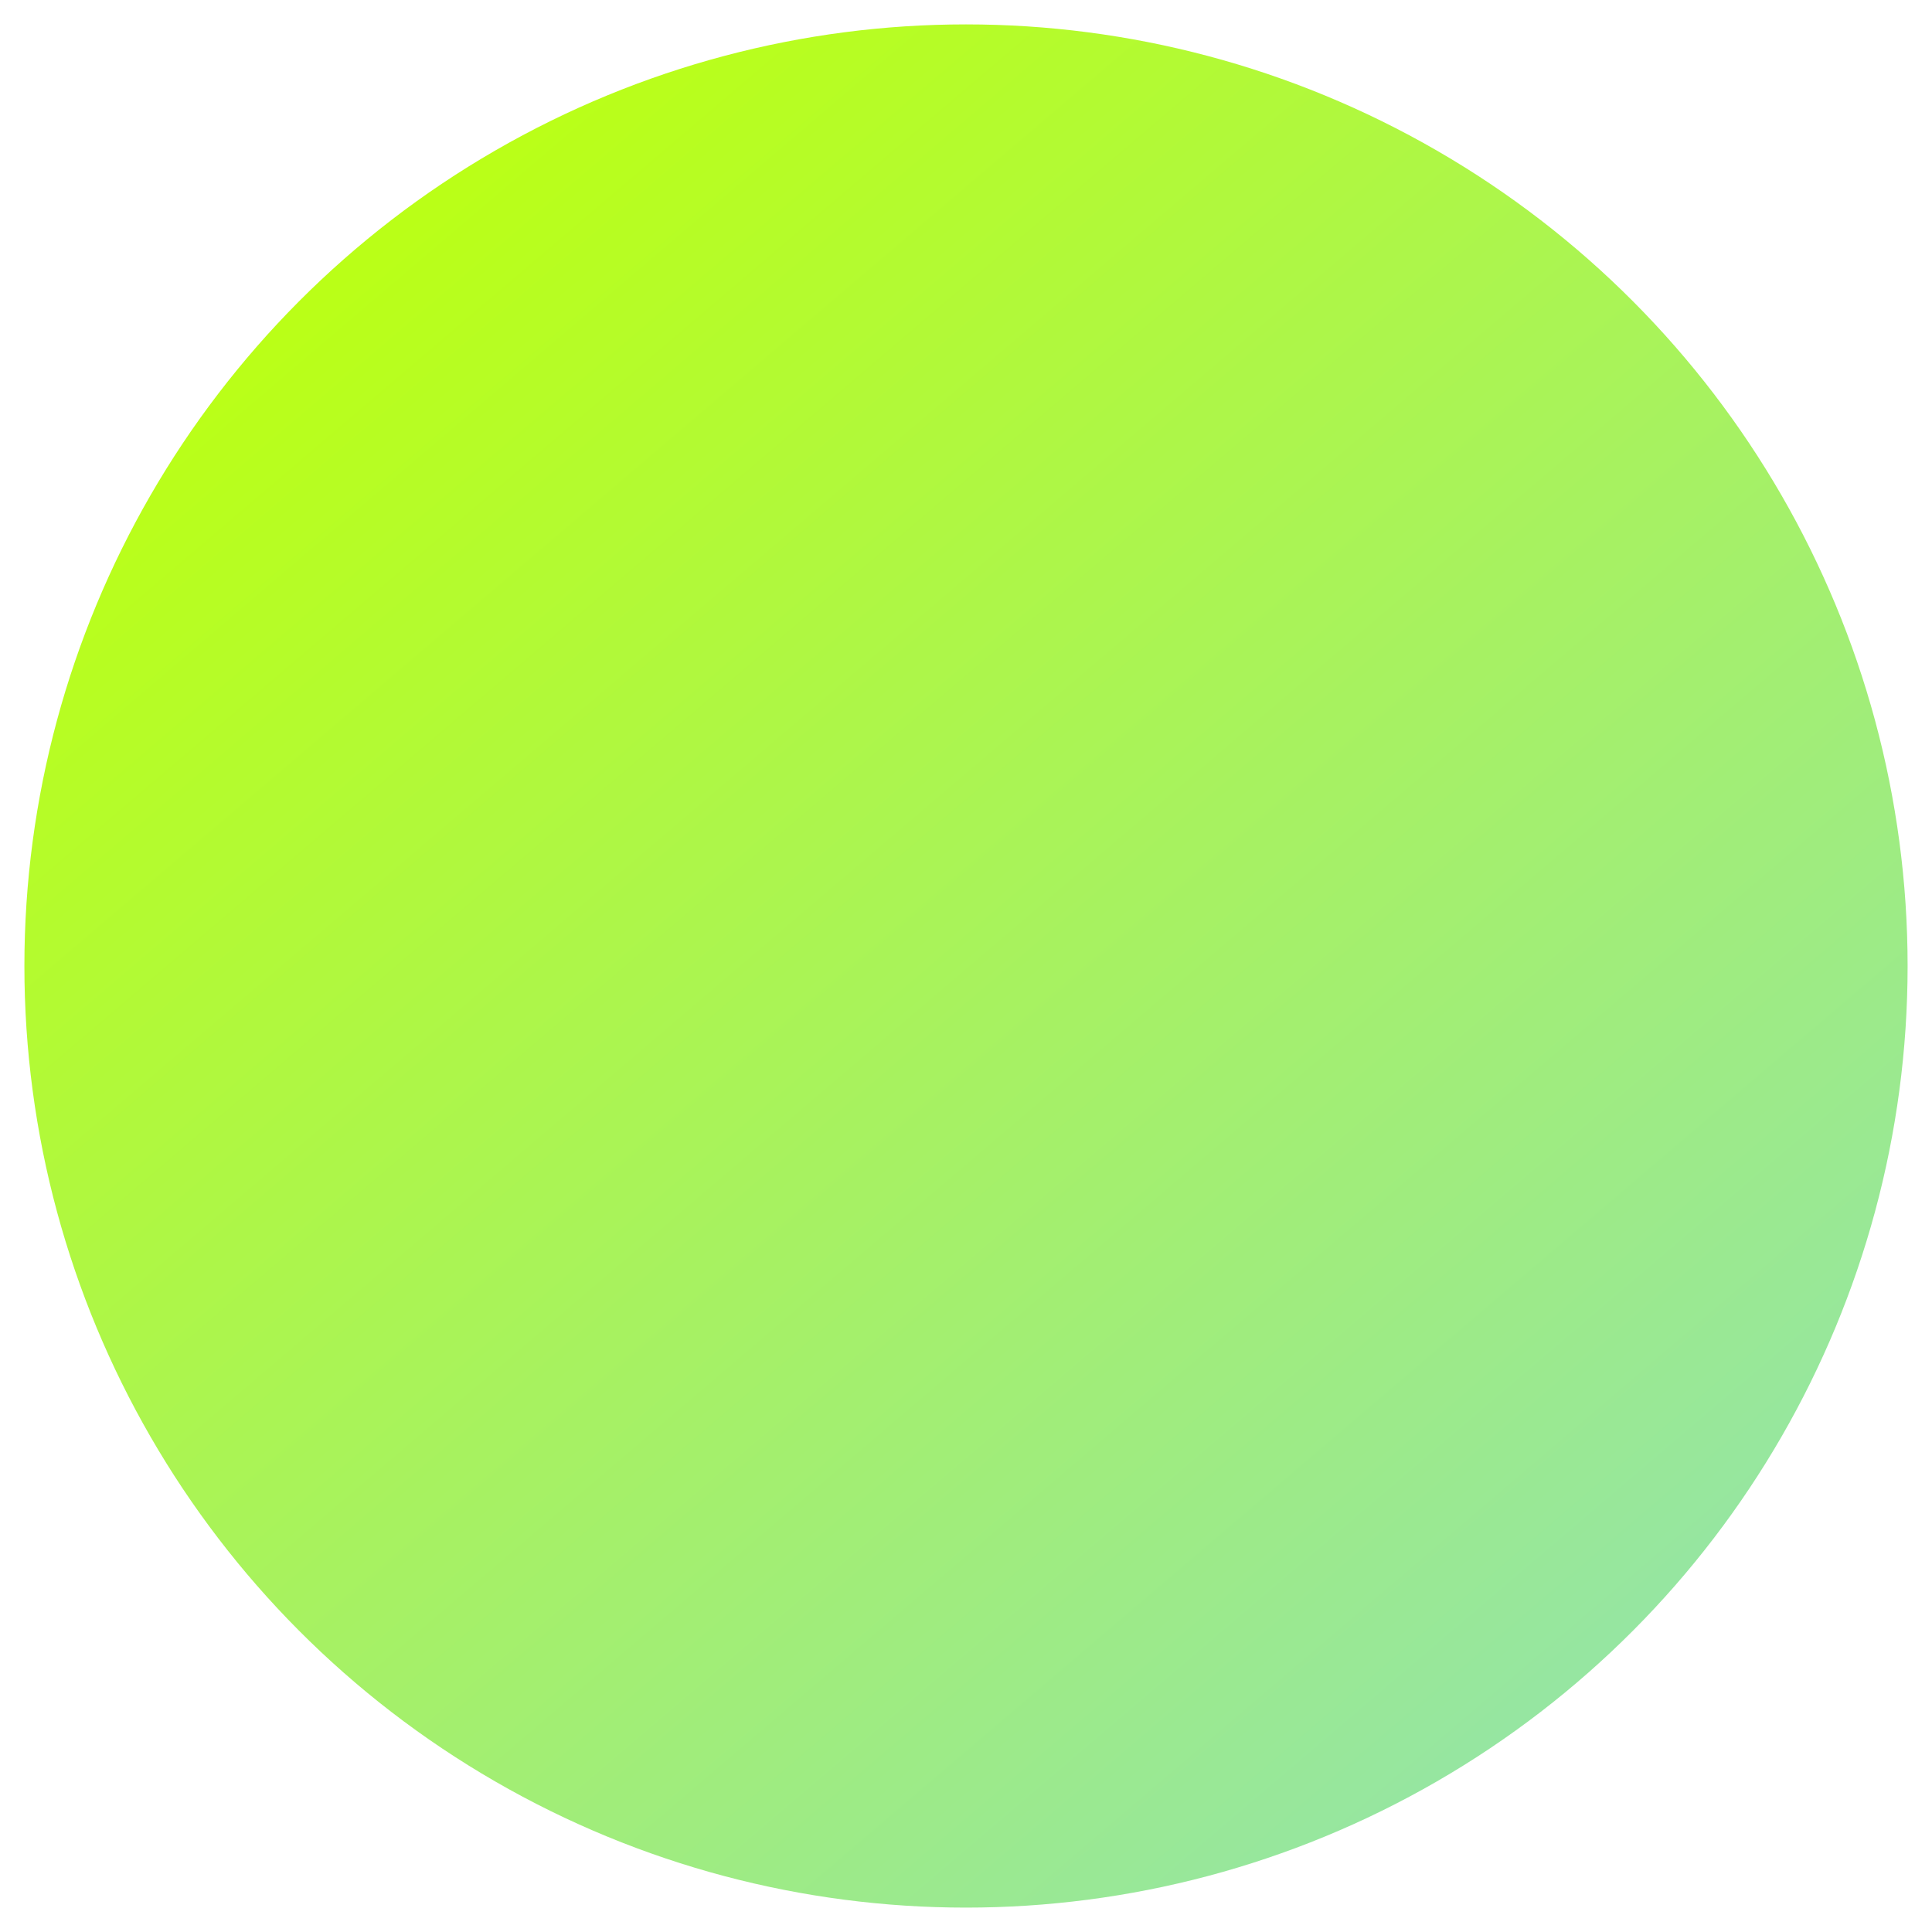 <?xml version="1.0" encoding="UTF-8"?> <svg xmlns="http://www.w3.org/2000/svg" width="792" height="792" viewBox="0 0 792 792" fill="none"> <g filter="url(#filter0_d)"> <circle cx="396" cy="392" r="386" fill="url(#paint0_linear)"></circle> </g> <defs> <filter id="filter0_d" x="0" y="0" width="792" height="792" filterUnits="userSpaceOnUse" color-interpolation-filters="sRGB"> <feFlood flood-opacity="0" result="BackgroundImageFix"></feFlood> <feColorMatrix in="SourceAlpha" type="matrix" values="0 0 0 0 0 0 0 0 0 0 0 0 0 0 0 0 0 0 127 0"></feColorMatrix> <feOffset dy="4"></feOffset> <feGaussianBlur stdDeviation="5"></feGaussianBlur> <feColorMatrix type="matrix" values="0 0 0 0 0.729 0 0 0 0 1 0 0 0 0 0.09 0 0 0 0.1 0"></feColorMatrix> <feBlend mode="normal" in2="BackgroundImageFix" result="effect1_dropShadow"></feBlend> <feBlend mode="normal" in="SourceGraphic" in2="effect1_dropShadow" result="shape"></feBlend> </filter> <linearGradient id="paint0_linear" x1="167.129" y1="86.985" x2="662.283" y2="667.526" gradientUnits="userSpaceOnUse"> <stop stop-color="#BAFF17"></stop> <stop offset="1" stop-color="#96E6A1"></stop> </linearGradient> </defs> </svg> 